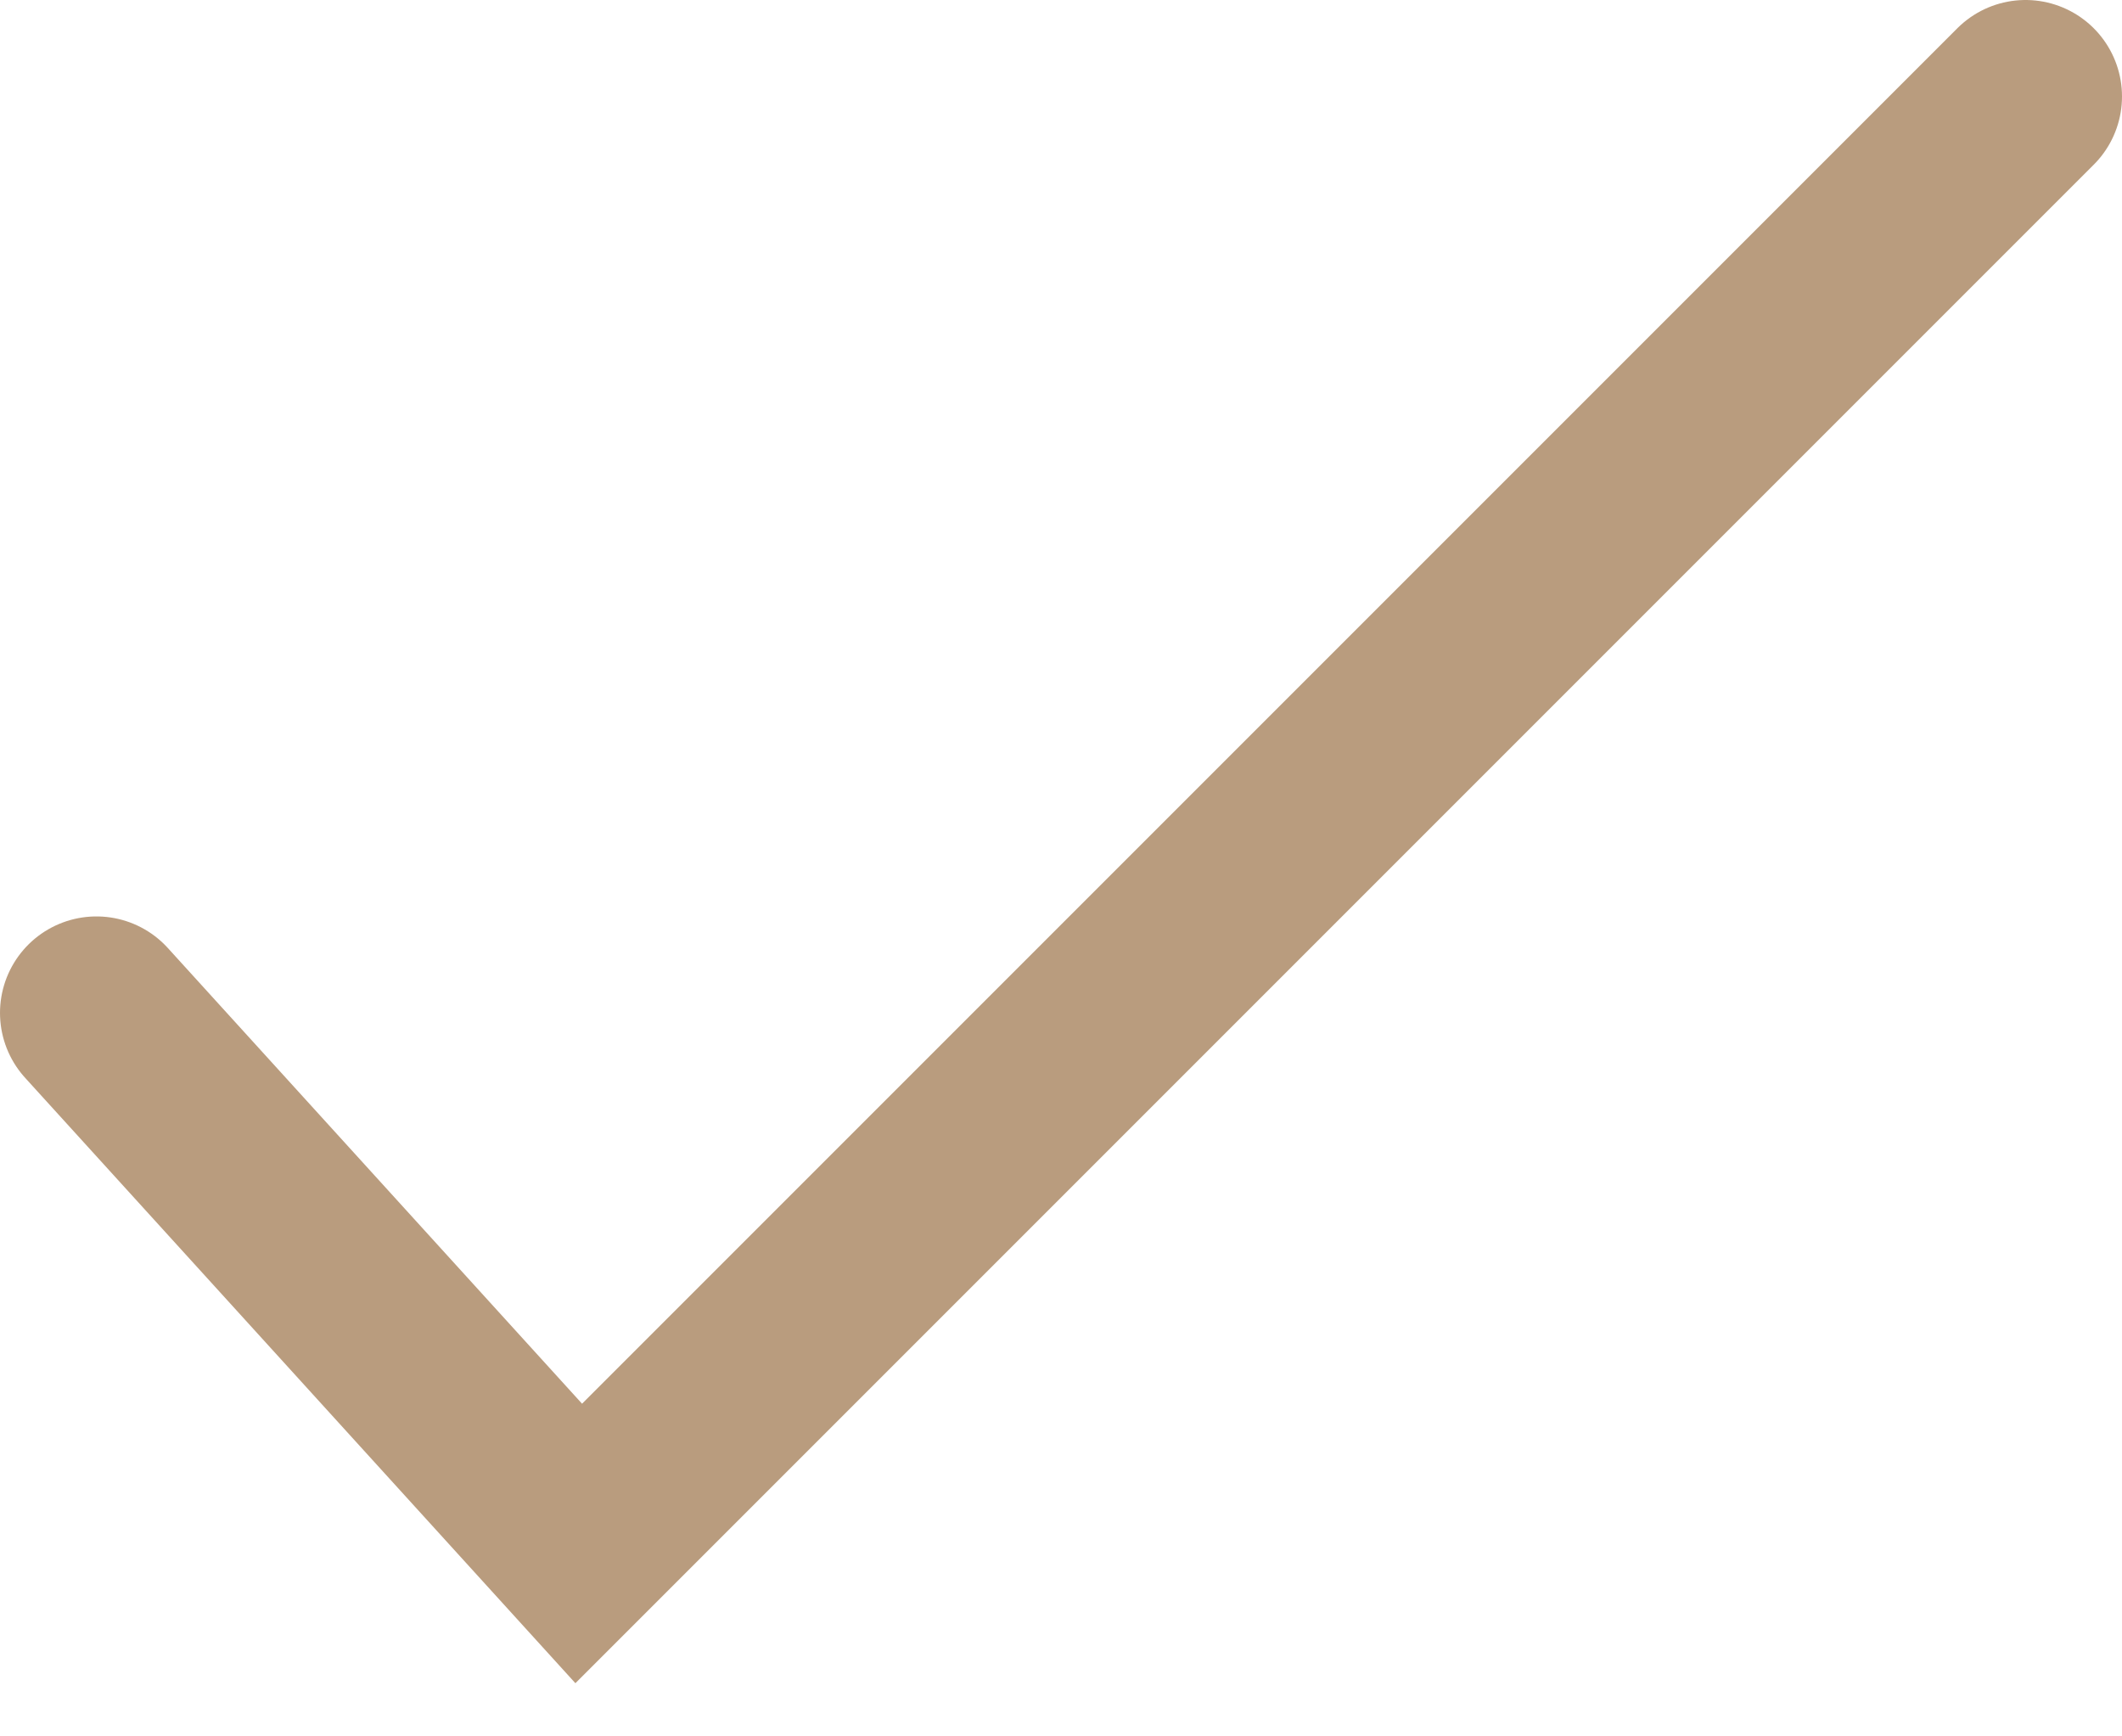 <?xml version="1.0" encoding="UTF-8"?> <svg xmlns="http://www.w3.org/2000/svg" width="22" height="18" viewBox="0 0 22 18" fill="none"> <path d="M1 10.5L6 16C6 16 15.142 6.858 21 1" stroke="#B99C7E" stroke-width="2" stroke-linecap="round"></path> </svg> 